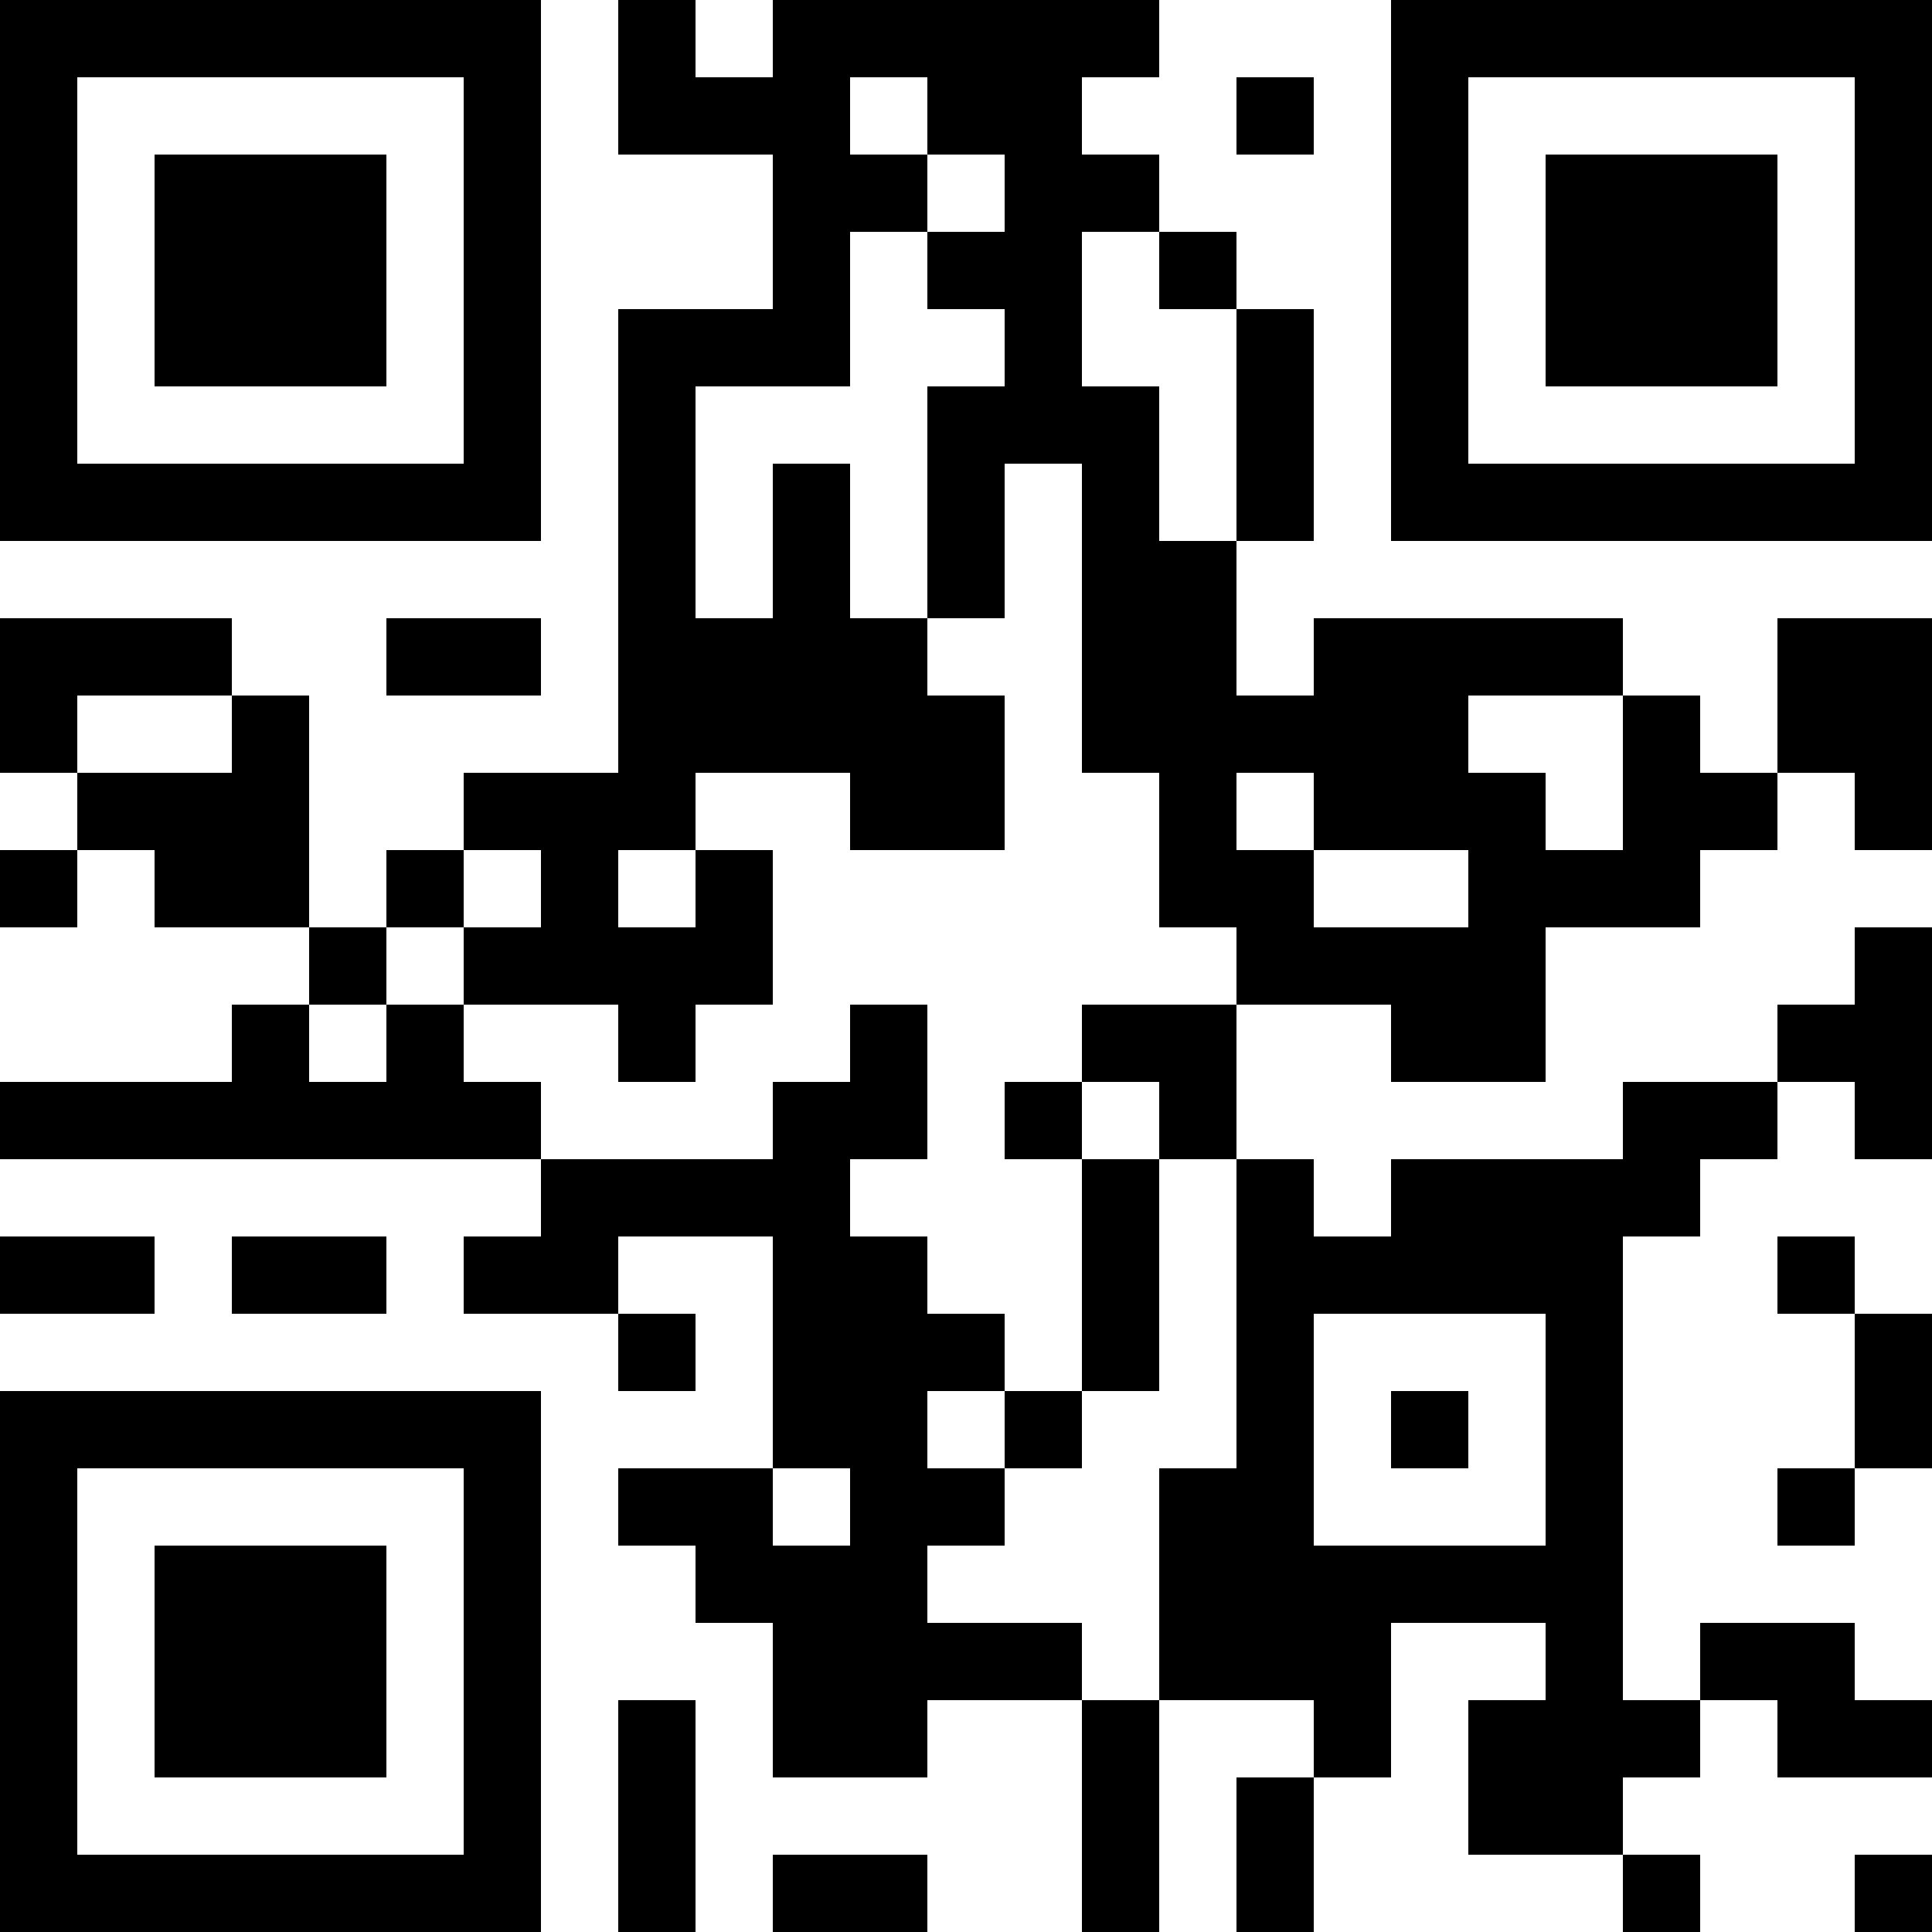 <?xml version="1.0" encoding="UTF-8"?>
<svg xmlns="http://www.w3.org/2000/svg" version="1.1" width="1000" height="1000" viewBox="0 0 1000 1000"><rect x="0" y="0" width="1000" height="1000" fill="#ffffff"/><g transform="scale(40)"><g transform="translate(0,0)"><path fill-rule="evenodd" d="M8 0L8 2L10 2L10 4L8 4L8 10L6 10L6 11L5 11L5 12L4 12L4 9L3 9L3 8L0 8L0 10L1 10L1 11L0 11L0 12L1 12L1 11L2 11L2 12L4 12L4 13L3 13L3 14L0 14L0 15L7 15L7 16L6 16L6 17L8 17L8 18L9 18L9 17L8 17L8 16L10 16L10 19L8 19L8 20L9 20L9 21L10 21L10 23L12 23L12 22L14 22L14 25L15 25L15 22L17 22L17 23L16 23L16 25L17 25L17 23L18 23L18 21L20 21L20 22L19 22L19 24L21 24L21 25L22 25L22 24L21 24L21 23L22 23L22 22L23 22L23 23L25 23L25 22L24 22L24 21L22 21L22 22L21 22L21 16L22 16L22 15L23 15L23 14L24 14L24 15L25 15L25 12L24 12L24 13L23 13L23 14L21 14L21 15L18 15L18 16L17 16L17 15L16 15L16 13L18 13L18 14L20 14L20 12L22 12L22 11L23 11L23 10L24 10L24 11L25 11L25 8L23 8L23 10L22 10L22 9L21 9L21 8L17 8L17 9L16 9L16 7L17 7L17 4L16 4L16 3L15 3L15 2L14 2L14 1L15 1L15 0L10 0L10 1L9 1L9 0ZM11 1L11 2L12 2L12 3L11 3L11 5L9 5L9 8L10 8L10 6L11 6L11 8L12 8L12 9L13 9L13 11L11 11L11 10L9 10L9 11L8 11L8 12L9 12L9 11L10 11L10 13L9 13L9 14L8 14L8 13L6 13L6 12L7 12L7 11L6 11L6 12L5 12L5 13L4 13L4 14L5 14L5 13L6 13L6 14L7 14L7 15L10 15L10 14L11 14L11 13L12 13L12 15L11 15L11 16L12 16L12 17L13 17L13 18L12 18L12 19L13 19L13 20L12 20L12 21L14 21L14 22L15 22L15 19L16 19L16 15L15 15L15 14L14 14L14 13L16 13L16 12L15 12L15 10L14 10L14 6L13 6L13 8L12 8L12 5L13 5L13 4L12 4L12 3L13 3L13 2L12 2L12 1ZM16 1L16 2L17 2L17 1ZM14 3L14 5L15 5L15 7L16 7L16 4L15 4L15 3ZM5 8L5 9L7 9L7 8ZM1 9L1 10L3 10L3 9ZM19 9L19 10L20 10L20 11L21 11L21 9ZM16 10L16 11L17 11L17 12L19 12L19 11L17 11L17 10ZM13 14L13 15L14 15L14 18L13 18L13 19L14 19L14 18L15 18L15 15L14 15L14 14ZM0 16L0 17L2 17L2 16ZM3 16L3 17L5 17L5 16ZM23 16L23 17L24 17L24 19L23 19L23 20L24 20L24 19L25 19L25 17L24 17L24 16ZM17 17L17 20L20 20L20 17ZM18 18L18 19L19 19L19 18ZM10 19L10 20L11 20L11 19ZM8 22L8 25L9 25L9 22ZM10 24L10 25L12 25L12 24ZM24 24L24 25L25 25L25 24ZM0 0L0 7L7 7L7 0ZM1 1L1 6L6 6L6 1ZM2 2L2 5L5 5L5 2ZM18 0L18 7L25 7L25 0ZM19 1L19 6L24 6L24 1ZM20 2L20 5L23 5L23 2ZM0 18L0 25L7 25L7 18ZM1 19L1 24L6 24L6 19ZM2 20L2 23L5 23L5 20Z" fill="#000000"/></g></g></svg>

